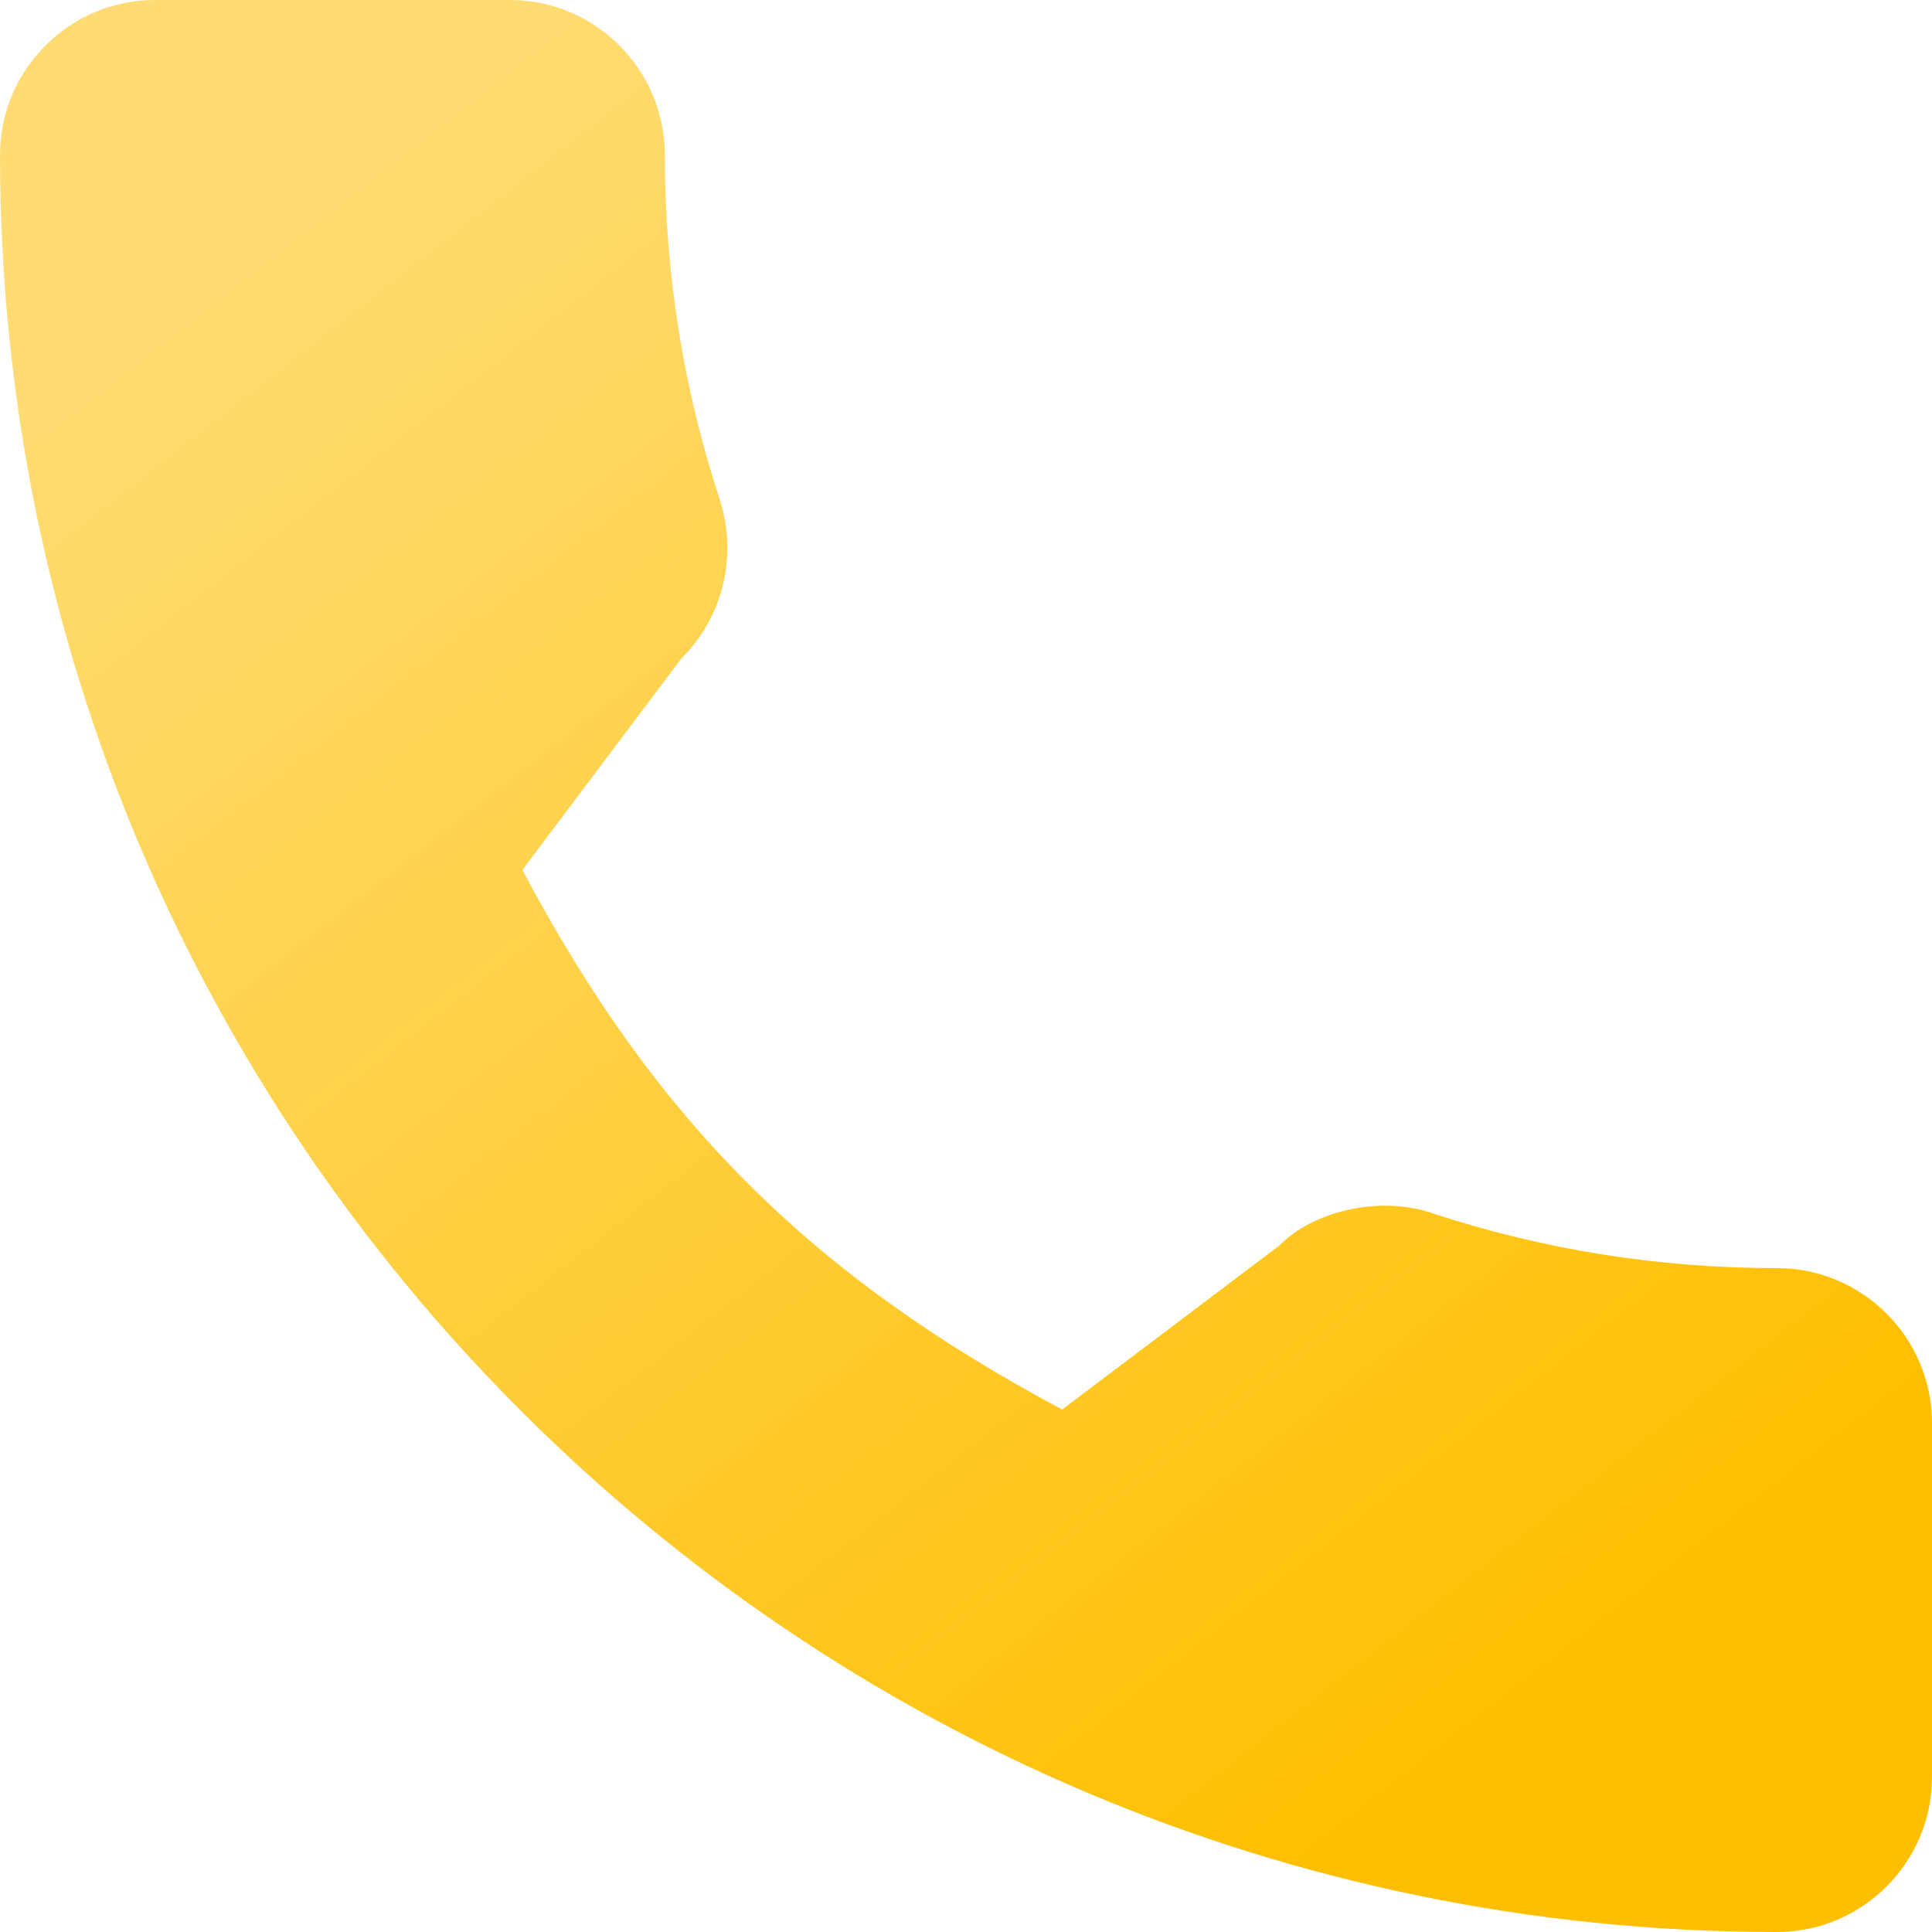 <svg width="50" height="50" viewBox="0 0 50 50" fill="none" xmlns="http://www.w3.org/2000/svg">
<g clip-path="url(#clip0)">
<path d="M45.988 32.819C42.927 32.819 39.921 32.34 37.073 31.399C35.677 30.923 33.961 31.36 33.109 32.235L27.488 36.479C20.968 32.998 16.951 28.984 13.519 22.513L17.638 17.037C18.708 15.968 19.092 14.407 18.632 12.942C17.687 10.079 17.206 7.075 17.206 4.012C17.206 1.8 15.407 0 13.194 0H4.012C1.8 0 0 1.8 0 4.012C0 29.37 20.63 50 45.988 50C48.2 50 50 48.2 50 45.988V36.831C50 34.619 48.2 32.819 45.988 32.819Z" fill="url(#paint0_linear)"/>
</g>
<defs>
<linearGradient id="paint0_linear" x1="18.062" y1="-4.327" x2="49.788" y2="36.171" gradientUnits="userSpaceOnUse">
<stop offset="0.014" stop-color="#FFDC73"/>
<stop offset="0.477" stop-color="#FFCF40"/>
<stop offset="1" stop-color="#FFBF00"/>
</linearGradient>
<clipPath id="clip0">
<rect width="50" height="50" fill="white"/>
</clipPath>
</defs>
</svg>
